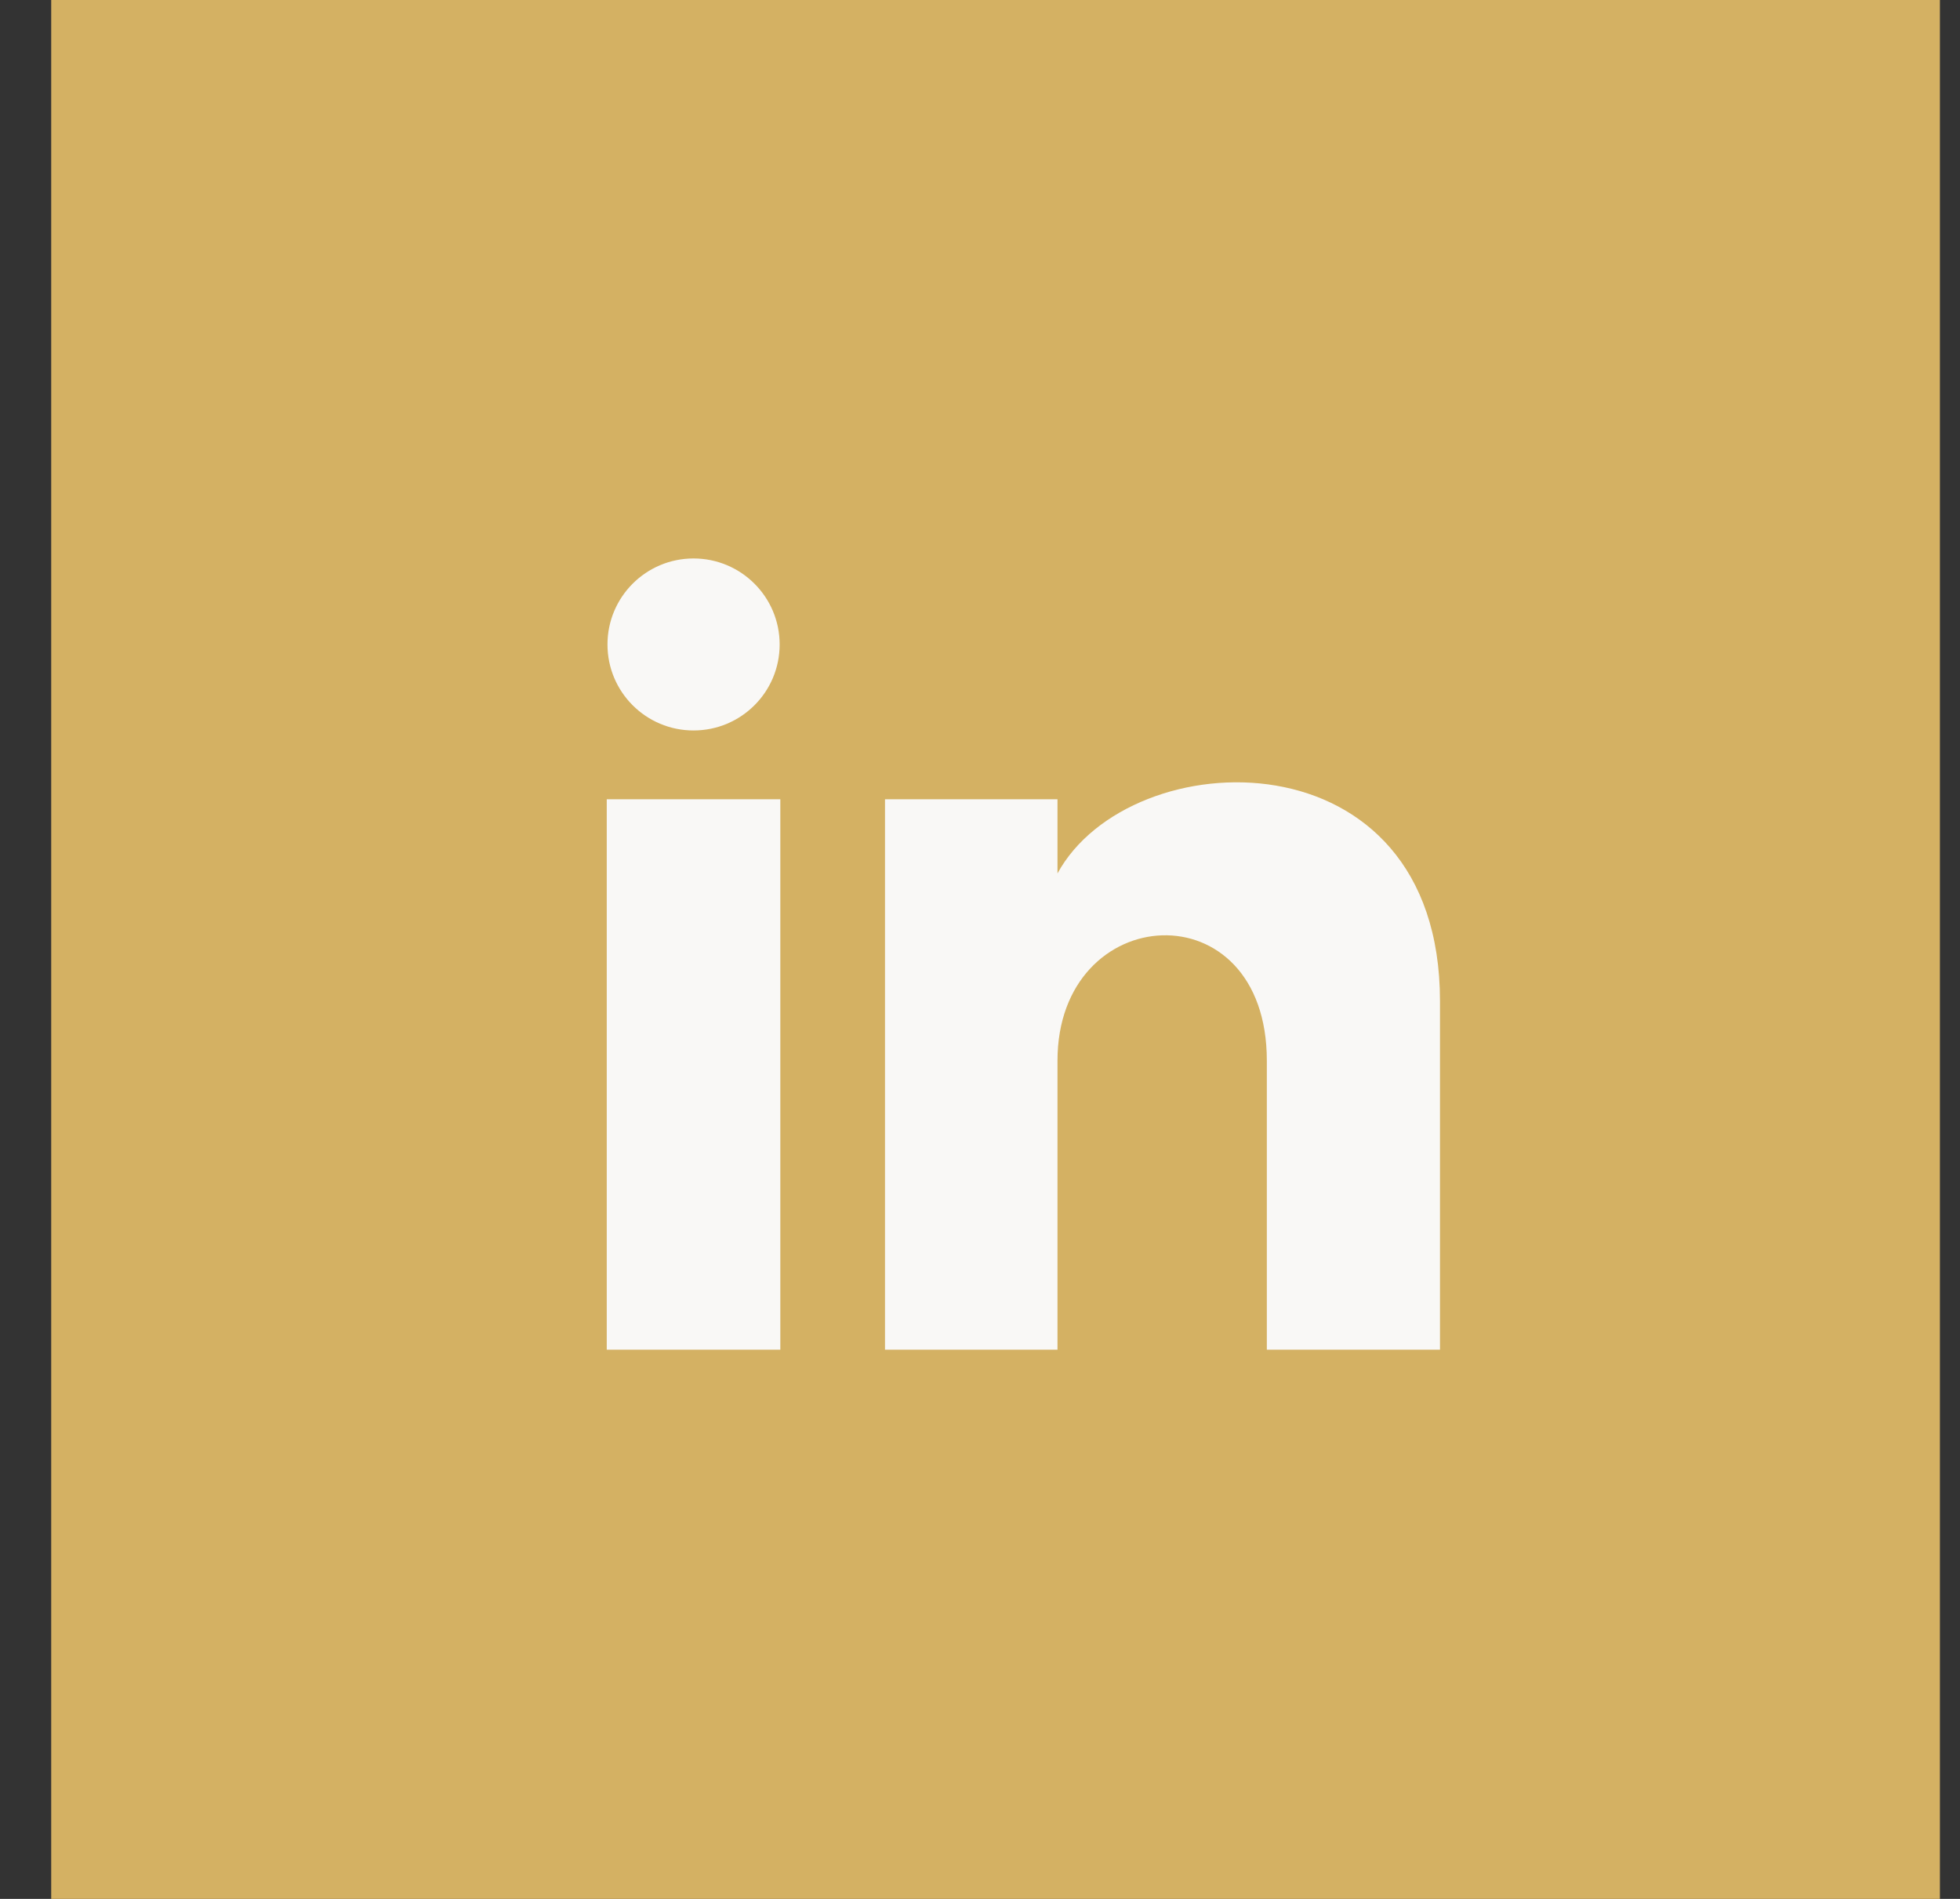 <svg width="32" height="31" viewBox="0 0 32 31" fill="none" xmlns="http://www.w3.org/2000/svg">
<rect x="0" y="0" width="32" height="31" fill="#333333" stroke="none"/>
<rect x="0.836" width="30.836" height="31" fill="#D4B163"/>
<path d="M12.729 10.521C12.729 11.297 12.1 11.925 11.323 11.925C10.547 11.925 9.918 11.297 9.918 10.521C9.918 9.746 10.547 9.117 11.323 9.117C12.1 9.117 12.729 9.746 12.729 10.521ZM12.74 13.048H9.906V22.034H12.74V13.048ZM17.265 13.048H14.449V22.034H17.265V17.317C17.265 14.694 20.683 14.48 20.683 17.317V22.034H23.51V16.344C23.51 11.919 18.453 12.08 17.265 14.259V13.048Z" fill="#F9F8F6"/>
</svg>
